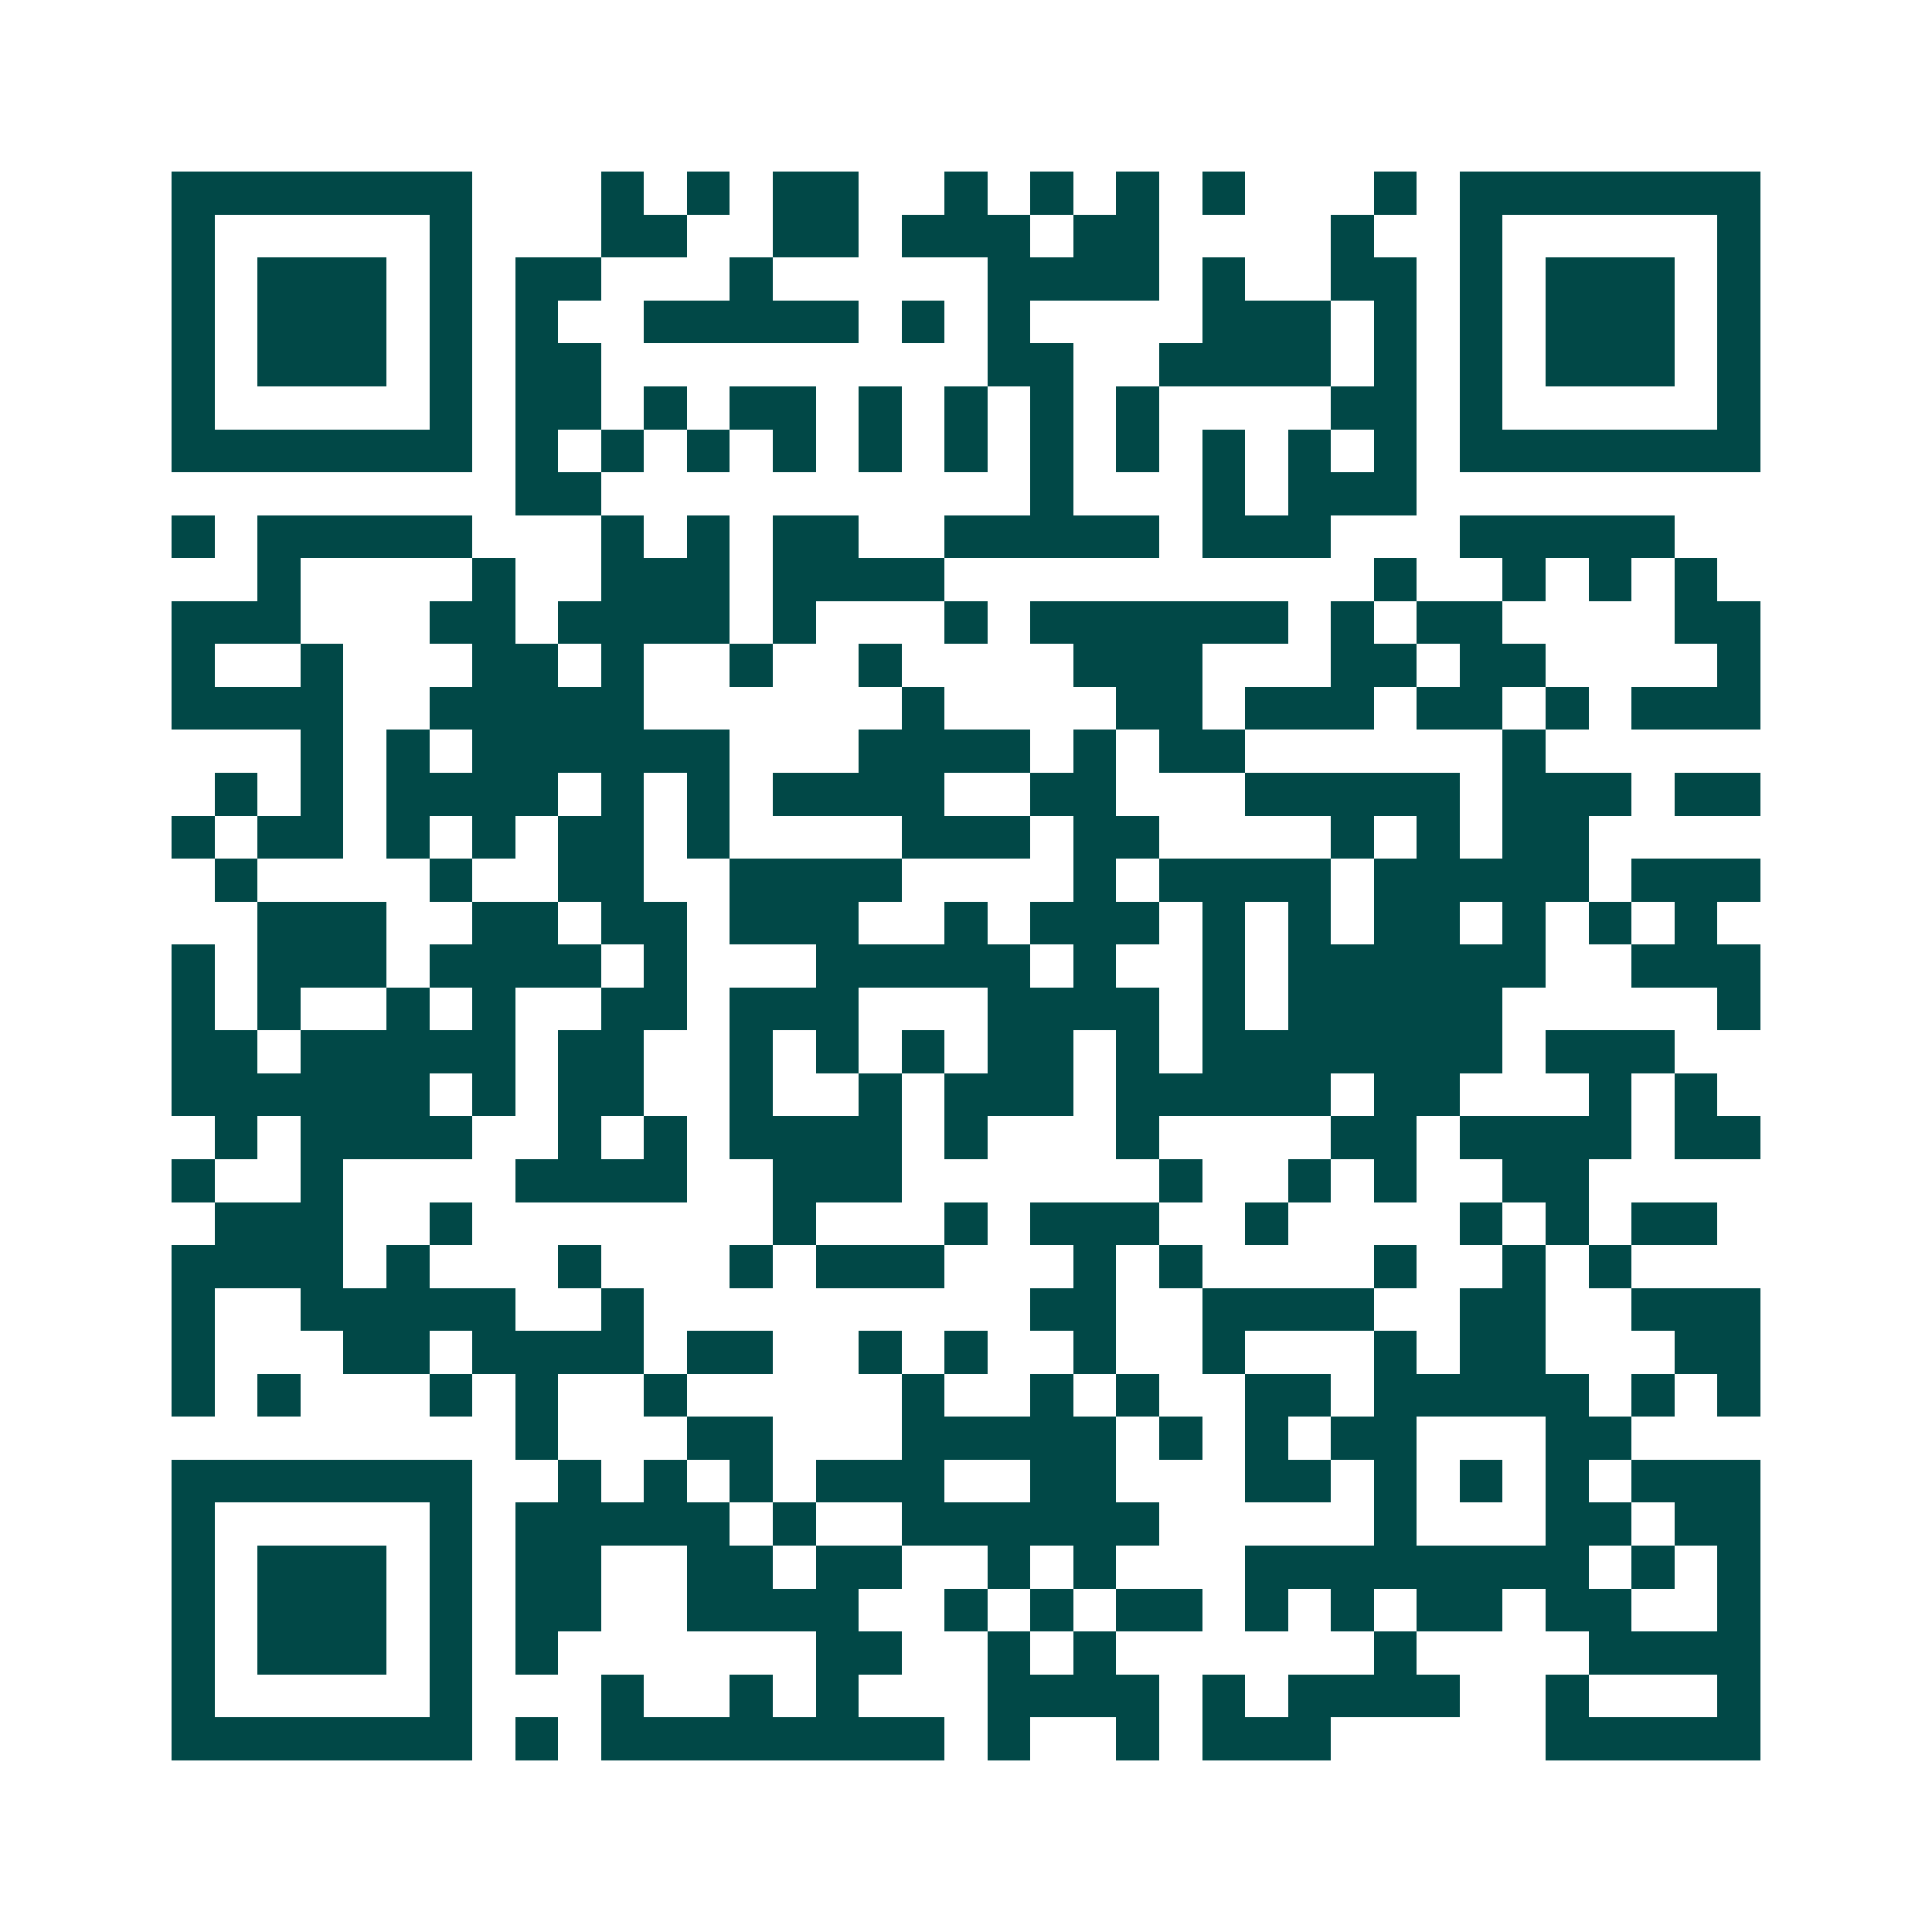 <svg xmlns="http://www.w3.org/2000/svg" width="200" height="200" viewBox="0 0 45 45" shape-rendering="crispEdges"><path fill="#ffffff" d="M0 0h45v45H0z"/><path stroke="#014847" d="M4 4.5h7m3 0h1m1 0h1m1 0h2m2 0h1m1 0h1m1 0h1m1 0h1m3 0h1m1 0h7M4 5.5h1m5 0h1m3 0h2m2 0h2m1 0h3m1 0h2m4 0h1m2 0h1m5 0h1M4 6.5h1m1 0h3m1 0h1m1 0h2m3 0h1m5 0h4m1 0h1m2 0h2m1 0h1m1 0h3m1 0h1M4 7.5h1m1 0h3m1 0h1m1 0h1m2 0h5m1 0h1m1 0h1m4 0h3m1 0h1m1 0h1m1 0h3m1 0h1M4 8.5h1m1 0h3m1 0h1m1 0h2m9 0h2m2 0h4m1 0h1m1 0h1m1 0h3m1 0h1M4 9.5h1m5 0h1m1 0h2m1 0h1m1 0h2m1 0h1m1 0h1m1 0h1m1 0h1m4 0h2m1 0h1m5 0h1M4 10.5h7m1 0h1m1 0h1m1 0h1m1 0h1m1 0h1m1 0h1m1 0h1m1 0h1m1 0h1m1 0h1m1 0h1m1 0h7M12 11.5h2m10 0h1m3 0h1m1 0h3M4 12.5h1m1 0h5m3 0h1m1 0h1m1 0h2m2 0h5m1 0h3m3 0h5M6 13.5h1m4 0h1m2 0h3m1 0h4m10 0h1m2 0h1m1 0h1m1 0h1M4 14.5h3m3 0h2m1 0h4m1 0h1m3 0h1m1 0h6m1 0h1m1 0h2m4 0h2M4 15.5h1m2 0h1m3 0h2m1 0h1m2 0h1m2 0h1m4 0h3m3 0h2m1 0h2m4 0h1M4 16.5h4m2 0h5m6 0h1m4 0h2m1 0h3m1 0h2m1 0h1m1 0h3M7 17.5h1m1 0h1m1 0h6m3 0h4m1 0h1m1 0h2m6 0h1M5 18.5h1m1 0h1m1 0h4m1 0h1m1 0h1m1 0h4m2 0h2m3 0h5m1 0h3m1 0h2M4 19.5h1m1 0h2m1 0h1m1 0h1m1 0h2m1 0h1m4 0h3m1 0h2m4 0h1m1 0h1m1 0h2M5 20.5h1m4 0h1m2 0h2m2 0h4m4 0h1m1 0h4m1 0h5m1 0h3M6 21.5h3m2 0h2m1 0h2m1 0h3m2 0h1m1 0h3m1 0h1m1 0h1m1 0h2m1 0h1m1 0h1m1 0h1M4 22.5h1m1 0h3m1 0h4m1 0h1m3 0h5m1 0h1m2 0h1m1 0h6m2 0h3M4 23.5h1m1 0h1m2 0h1m1 0h1m2 0h2m1 0h3m3 0h4m1 0h1m1 0h5m5 0h1M4 24.5h2m1 0h5m1 0h2m2 0h1m1 0h1m1 0h1m1 0h2m1 0h1m1 0h7m1 0h3M4 25.5h6m1 0h1m1 0h2m2 0h1m2 0h1m1 0h3m1 0h5m1 0h2m3 0h1m1 0h1M5 26.5h1m1 0h4m2 0h1m1 0h1m1 0h4m1 0h1m3 0h1m4 0h2m1 0h4m1 0h2M4 27.5h1m2 0h1m4 0h4m2 0h3m6 0h1m2 0h1m1 0h1m2 0h2M5 28.5h3m2 0h1m7 0h1m3 0h1m1 0h3m2 0h1m4 0h1m1 0h1m1 0h2M4 29.5h4m1 0h1m3 0h1m3 0h1m1 0h3m3 0h1m1 0h1m4 0h1m2 0h1m1 0h1M4 30.5h1m2 0h5m2 0h1m9 0h2m2 0h4m2 0h2m2 0h3M4 31.5h1m3 0h2m1 0h4m1 0h2m2 0h1m1 0h1m2 0h1m2 0h1m3 0h1m1 0h2m3 0h2M4 32.5h1m1 0h1m3 0h1m1 0h1m2 0h1m5 0h1m2 0h1m1 0h1m2 0h2m1 0h5m1 0h1m1 0h1M12 33.5h1m3 0h2m3 0h5m1 0h1m1 0h1m1 0h2m3 0h2M4 34.5h7m2 0h1m1 0h1m1 0h1m1 0h3m2 0h2m3 0h2m1 0h1m1 0h1m1 0h1m1 0h3M4 35.5h1m5 0h1m1 0h5m1 0h1m2 0h6m5 0h1m3 0h2m1 0h2M4 36.5h1m1 0h3m1 0h1m1 0h2m2 0h2m1 0h2m2 0h1m1 0h1m3 0h8m1 0h1m1 0h1M4 37.5h1m1 0h3m1 0h1m1 0h2m2 0h4m2 0h1m1 0h1m1 0h2m1 0h1m1 0h1m1 0h2m1 0h2m2 0h1M4 38.5h1m1 0h3m1 0h1m1 0h1m6 0h2m2 0h1m1 0h1m6 0h1m4 0h4M4 39.5h1m5 0h1m3 0h1m2 0h1m1 0h1m3 0h4m1 0h1m1 0h4m2 0h1m3 0h1M4 40.5h7m1 0h1m1 0h8m1 0h1m2 0h1m1 0h3m5 0h5"/></svg>
